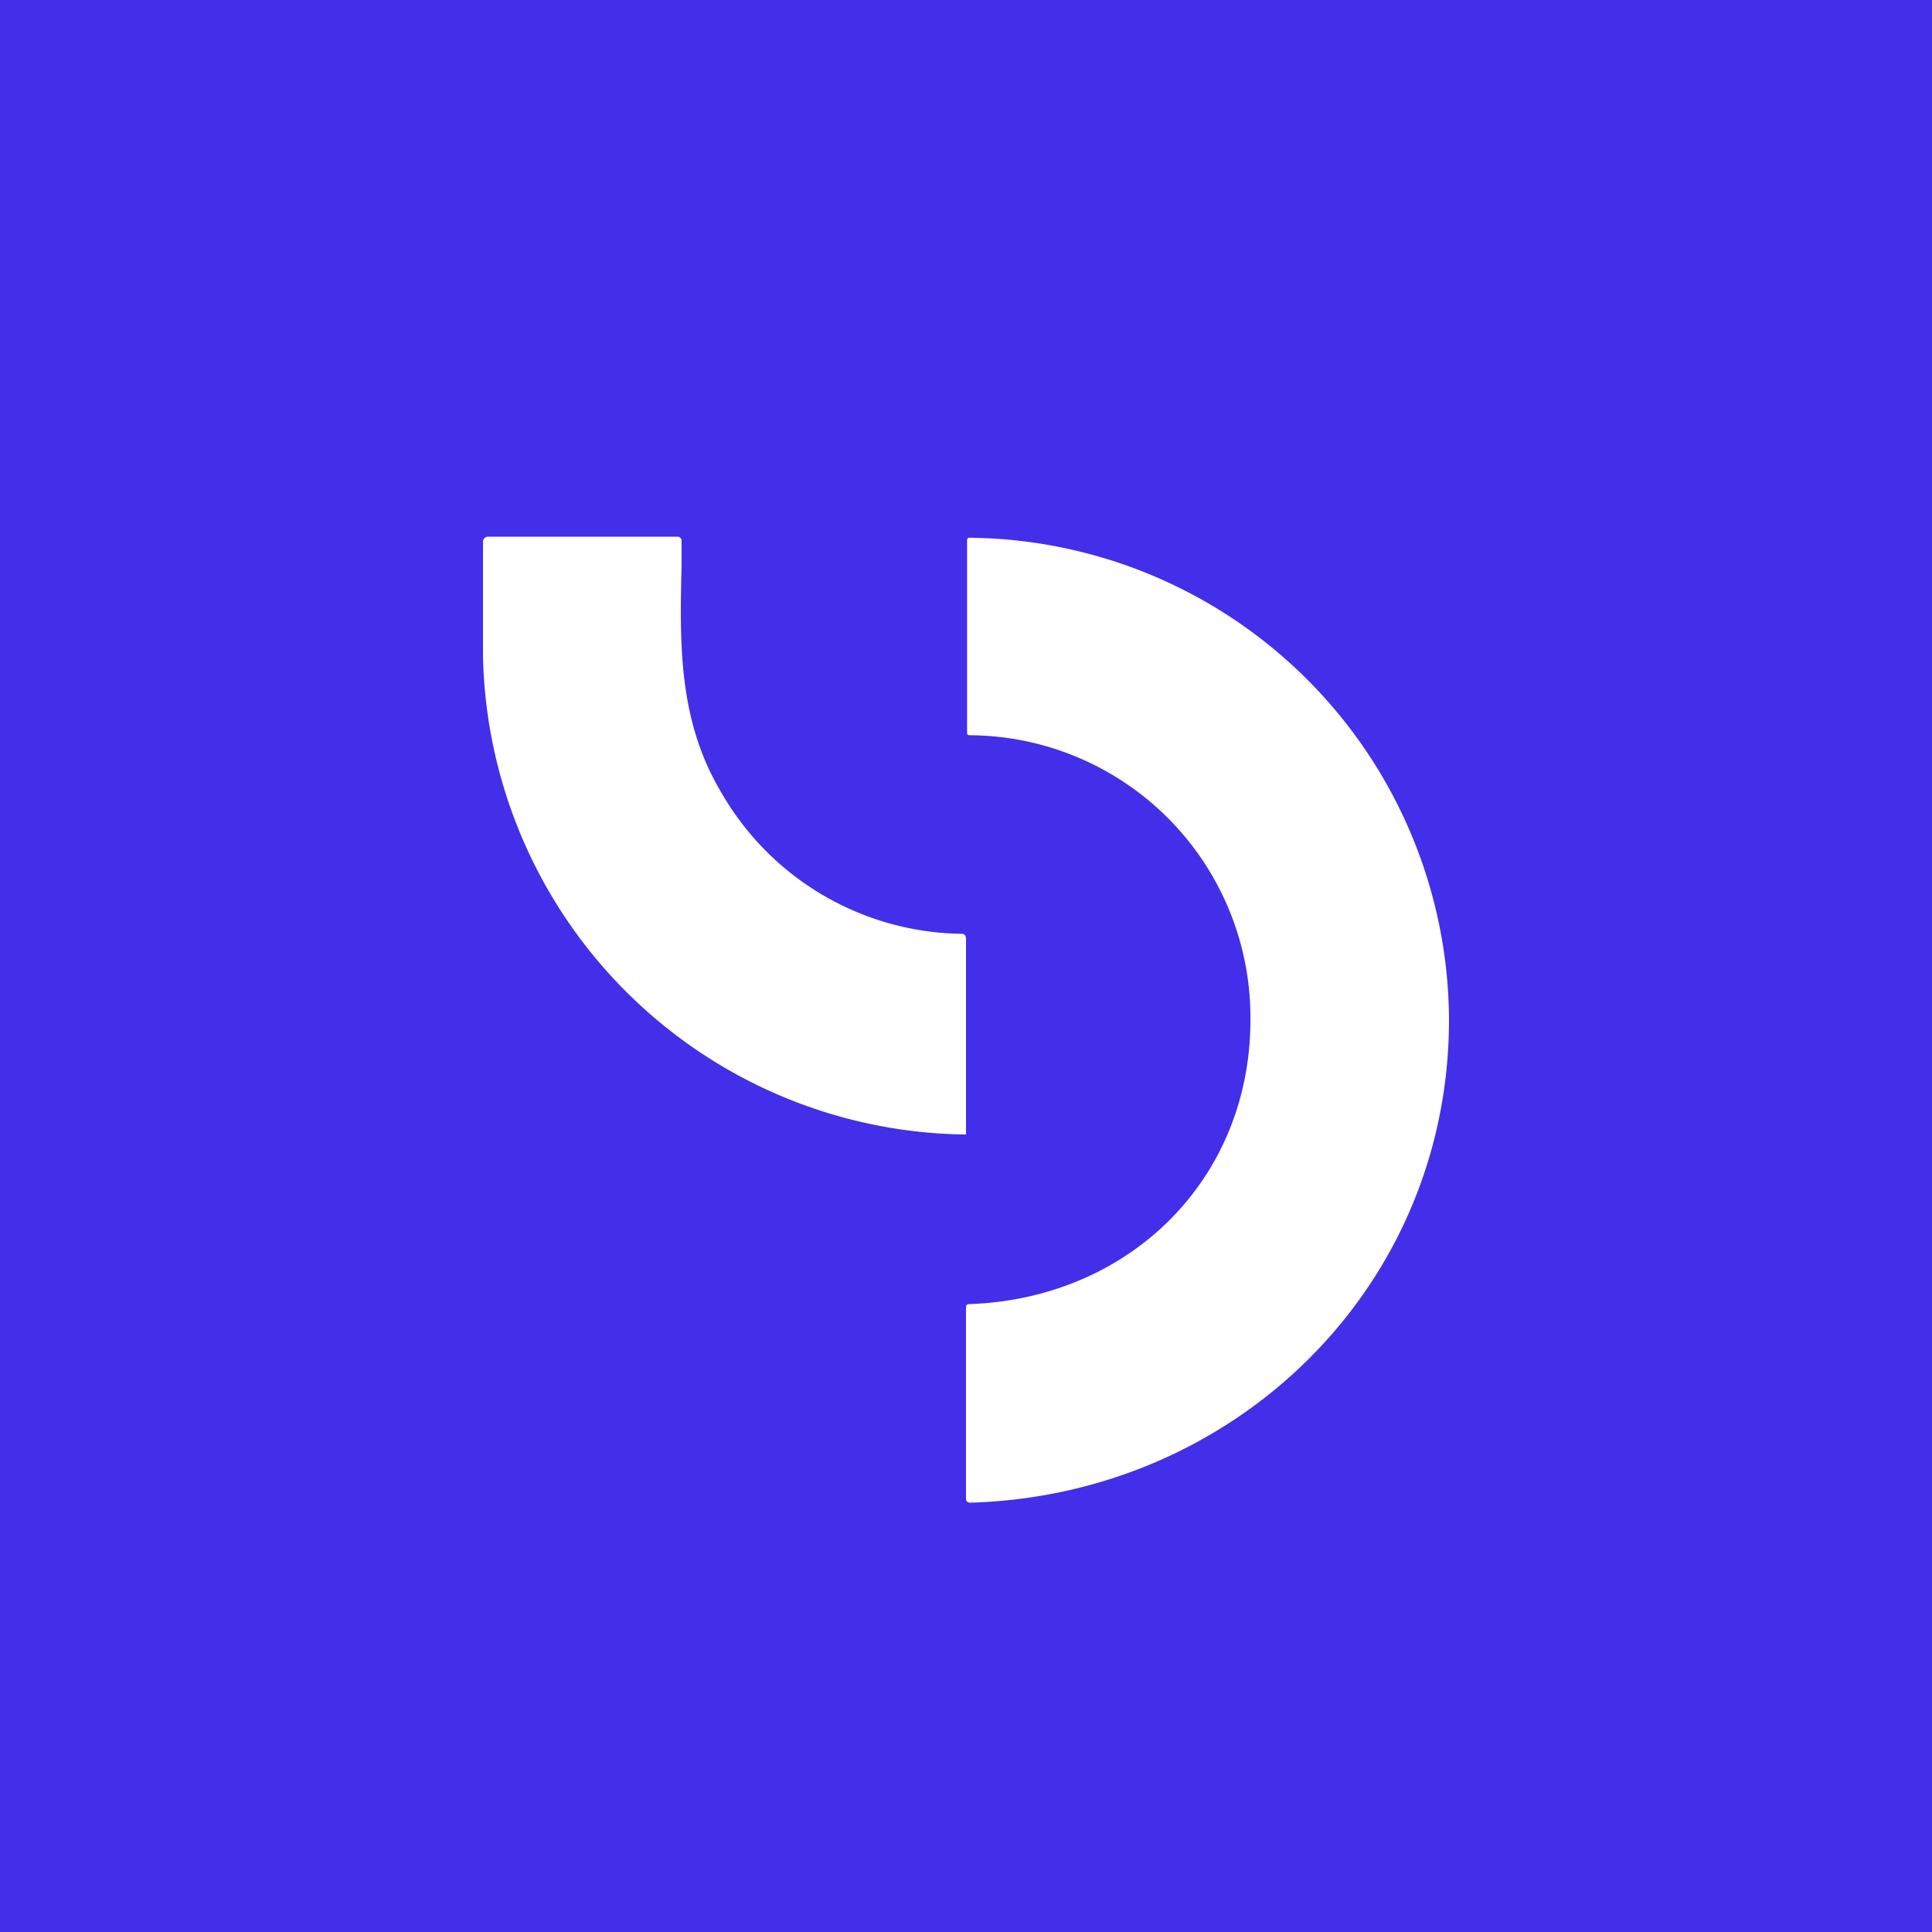 <!-- by TradingView --><svg width="18" height="18" viewBox="0 0 18 18" xmlns="http://www.w3.org/2000/svg"><path fill="#432EEA" d="M0 0h18v18H0z"/><path d="M9.04 14c2.46-.07 4.46-2 4.46-4.5a4.51 4.51 0 0 0-4.48-4.49.04.04 0 0 0-.01.03v1.78c0 .02 0 .03.03.03a2.63 2.63 0 0 1 2.61 2.65c0 1.5-1.14 2.6-2.62 2.65-.02 0-.03.01-.03.03v1.78a.04.04 0 0 0 .01.03.04.04 0 0 0 .03.01ZM6.3 5H4.55c-.03 0-.05.02-.05.05v1.06A4.55 4.55 0 0 0 9 10.57V8.75c0-.03-.01-.05-.04-.05a2.62 2.62 0 0 1-2.23-1.3c-.4-.66-.4-1.35-.38-2.12v-.24c0-.03-.02-.04-.04-.04Z" fill="#fff"/></svg>